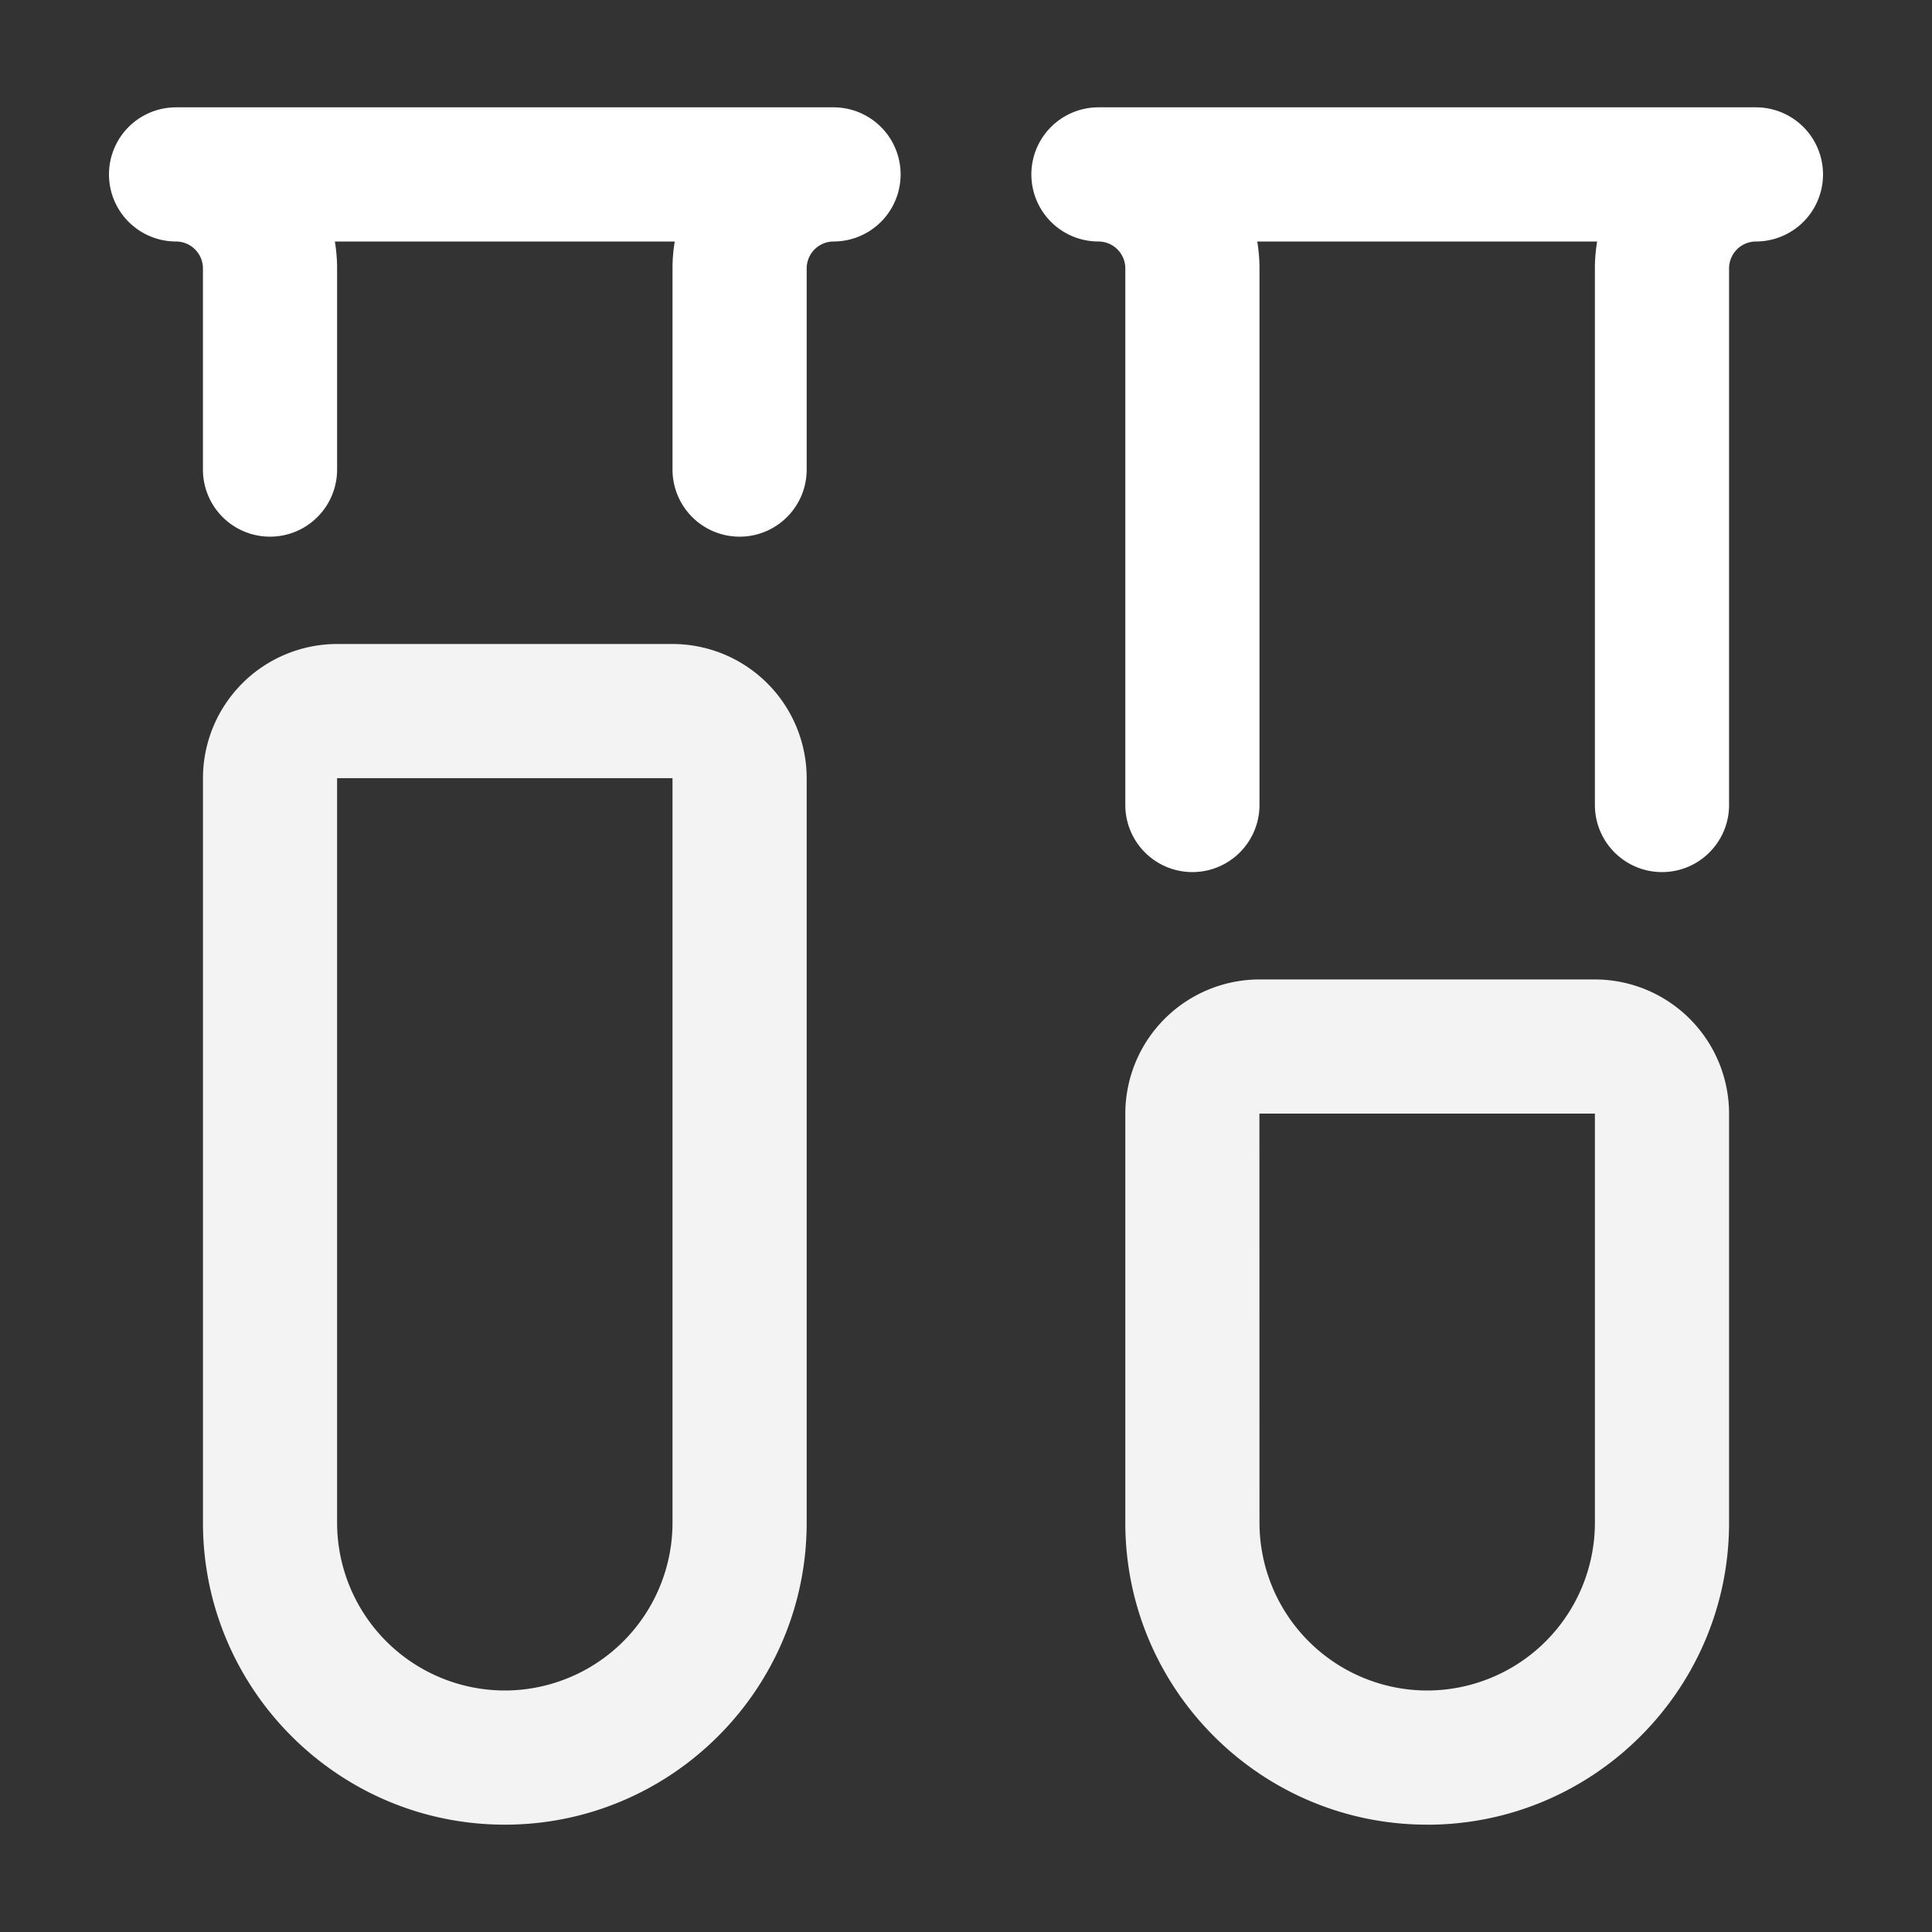 <?xml version="1.0" encoding="UTF-8"?> <svg xmlns="http://www.w3.org/2000/svg" width="54" height="54" fill="none"><rect width="100%" height="100%" fill="#333333" stroke="none"/><g clip-path="url(#a)"><path d="M46.453 24.375a1.875 1.875 0 0 1-1.875-1.875V7.502c0-.256.021-.507.063-.752h-9.5c.04.245.062.496.062.752V22.5a1.875 1.875 0 1 1-3.75 0V7.502a.753.753 0 0 0-.752-.752A1.875 1.875 0 0 1 30.703 3h18.375a1.875 1.875 0 0 1 .002 3.75.753.753 0 0 0-.752.752V22.5c0 1.036-.84 1.875-1.875 1.875ZM20.672 15a1.875 1.875 0 0 1-1.875-1.875V7.502c0-.256.021-.507.063-.752h-9.5c.04.245.062.496.062.752v5.623a1.875 1.875 0 1 1-3.75 0V7.502a.753.753 0 0 0-.752-.752A1.875 1.875 0 0 1 4.922 3h18.375a1.875 1.875 0 0 1 .001 3.75.753.753 0 0 0-.751.752v5.623c0 1.036-.84 1.875-1.875 1.875Z" fill="#fff"></path><path d="M39.89 51c-4.652 0-8.437-3.785-8.437-8.438V31.126a3.754 3.754 0 0 1 3.75-3.75h9.375a3.754 3.754 0 0 1 3.75 3.75v11.438c0 4.652-3.785 8.437-8.437 8.437Zm-4.687-19.875a.02.02 0 0 0-.002 0l.002 11.438a4.693 4.693 0 0 0 4.688 4.687 4.693 4.693 0 0 0 4.687-4.688V31.126h-9.375ZM14.11 51c-4.652 0-8.437-3.785-8.437-8.438V21.75A3.754 3.754 0 0 1 9.422 18h9.375a3.754 3.754 0 0 1 3.75 3.75v20.813c0 4.652-3.785 8.437-8.438 8.437ZM9.422 21.75v20.813a4.693 4.693 0 0 0 4.687 4.687 4.693 4.693 0 0 0 4.688-4.688V21.75H9.422Z" fill="#F3F3F3"></path></g><defs><clipPath id="a"><path fill="#fff" transform="translate(3 3)" d="M0 0h48v48H0z"></path></clipPath></defs></svg> 